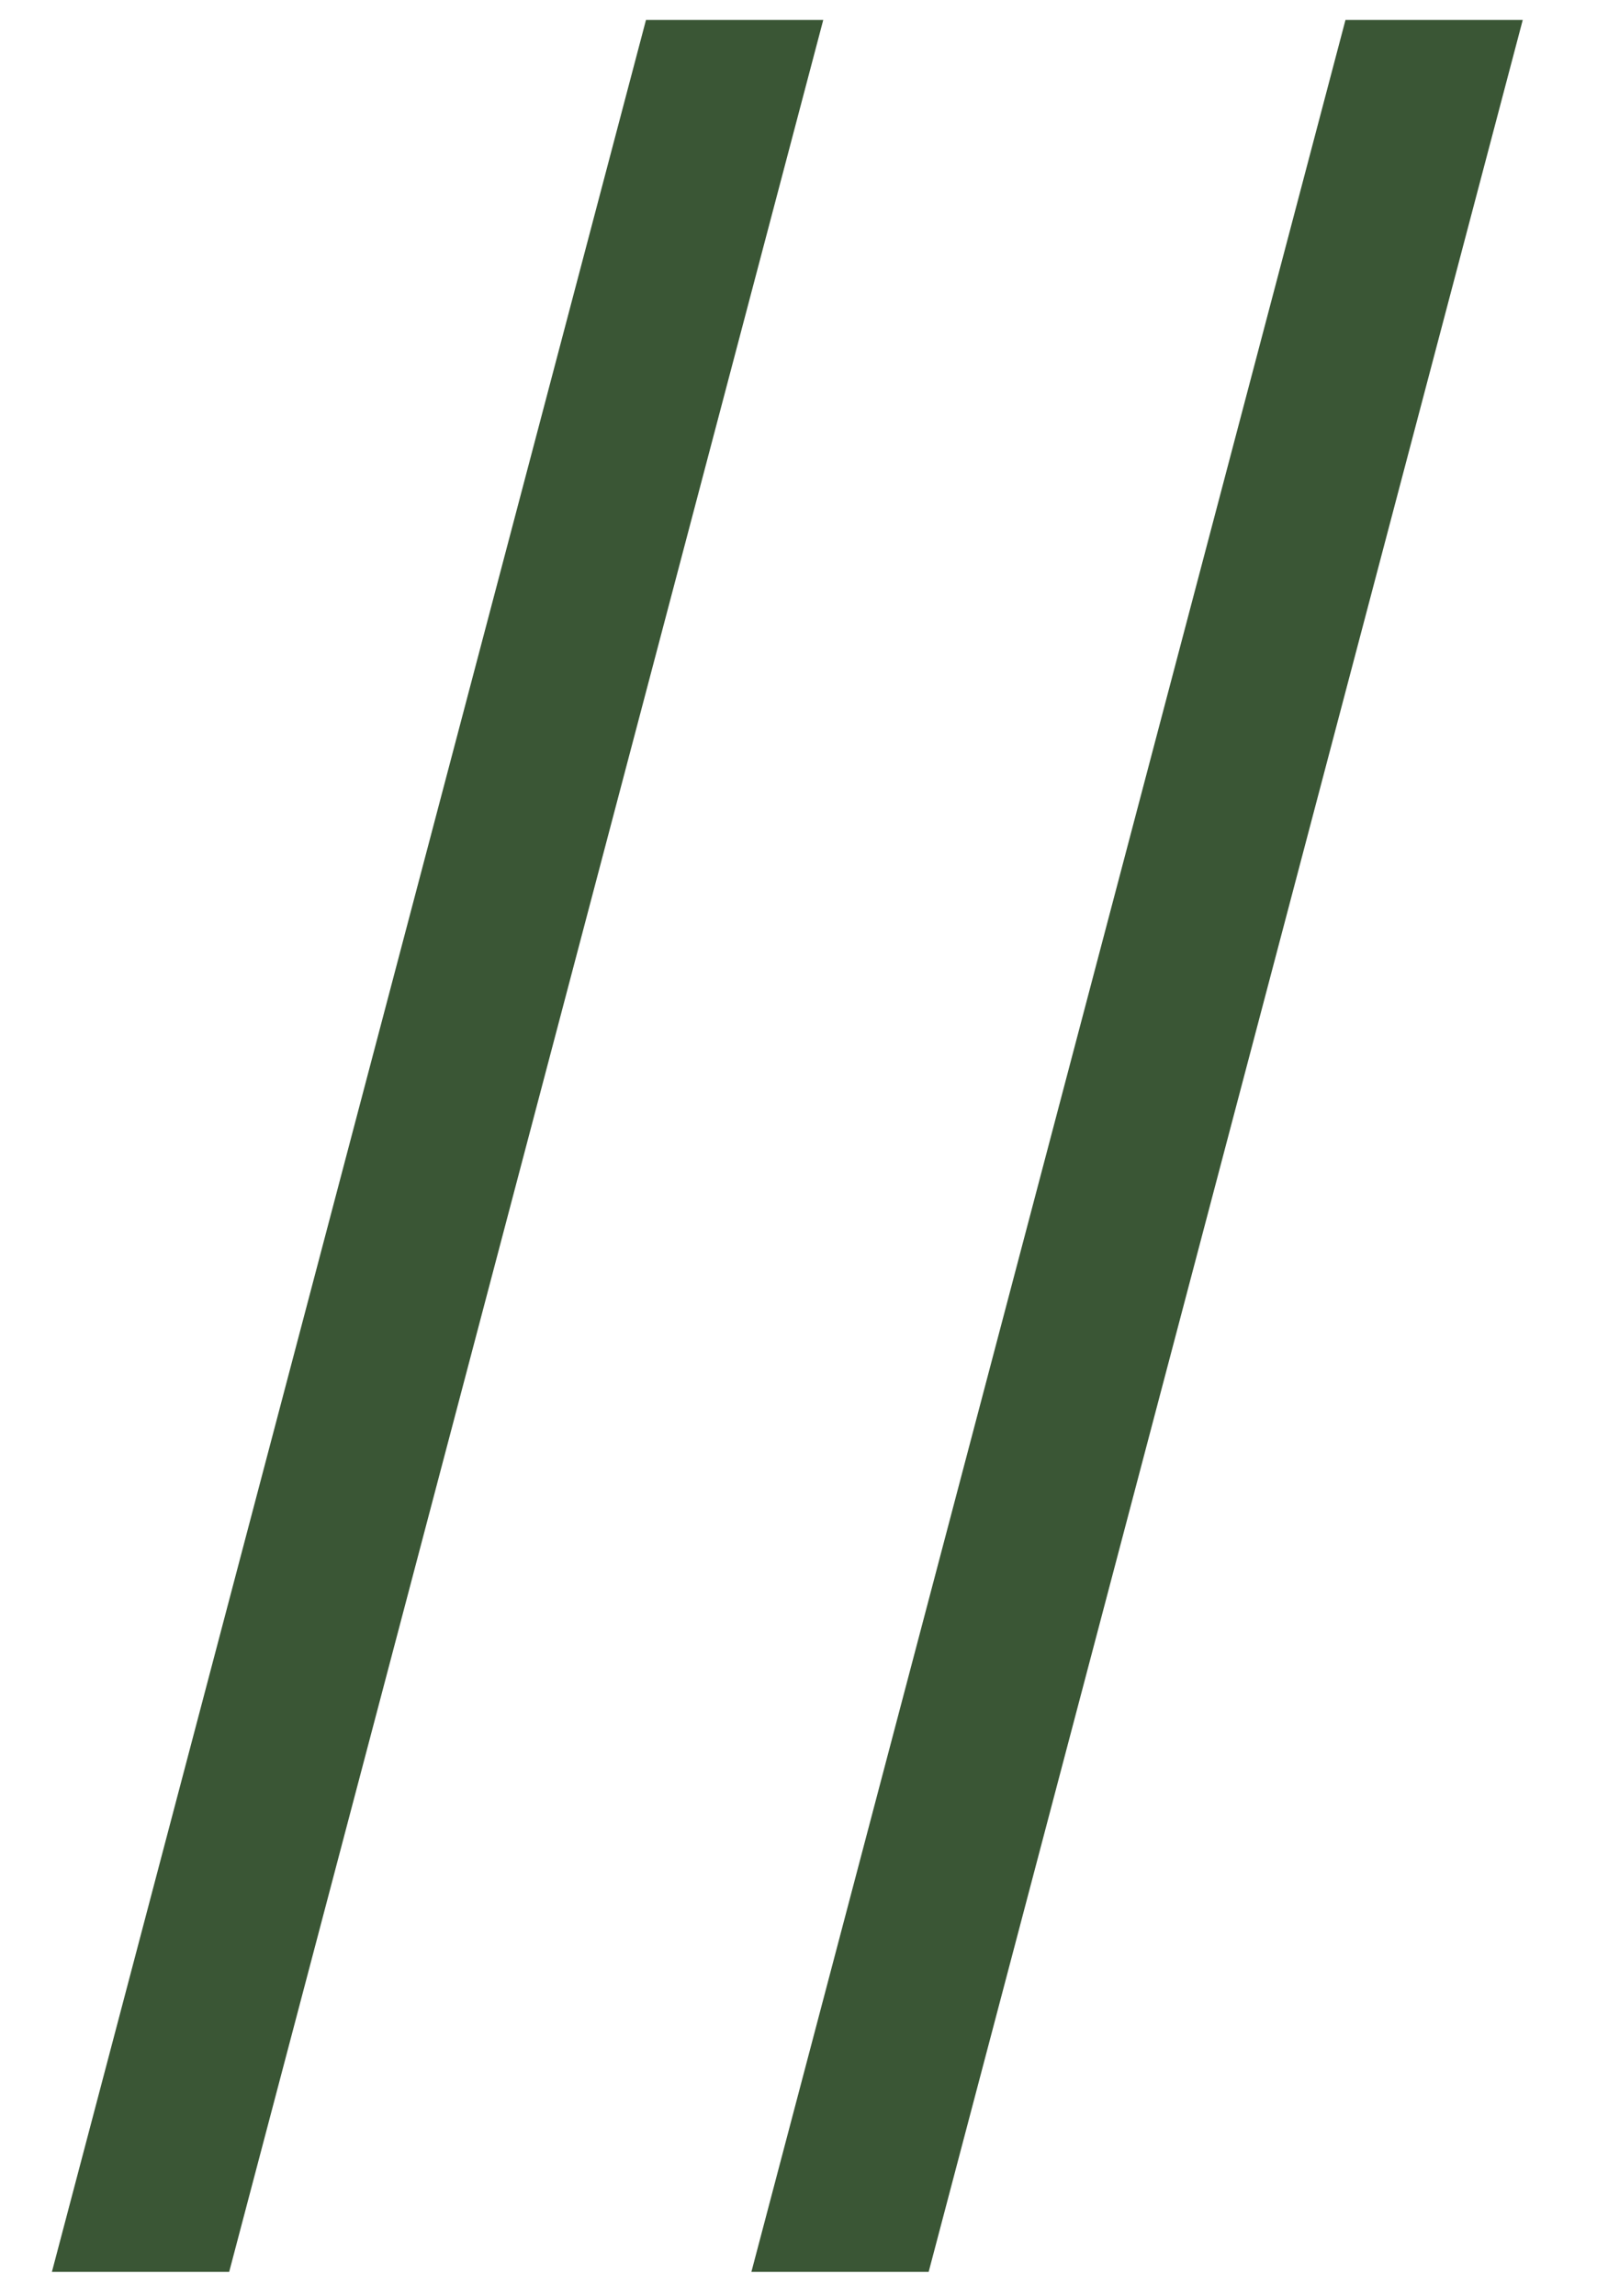 <?xml version="1.0" encoding="UTF-8"?> <svg xmlns="http://www.w3.org/2000/svg" width="16" height="23" viewBox="0 0 16 23" fill="none"><path d="M8.248 0.2L2.296 22.76H0.52L6.472 0.2H8.248ZM15.256 0.2L9.304 22.76H7.528L13.48 0.2H15.256Z" fill="#3A5635"></path></svg> 